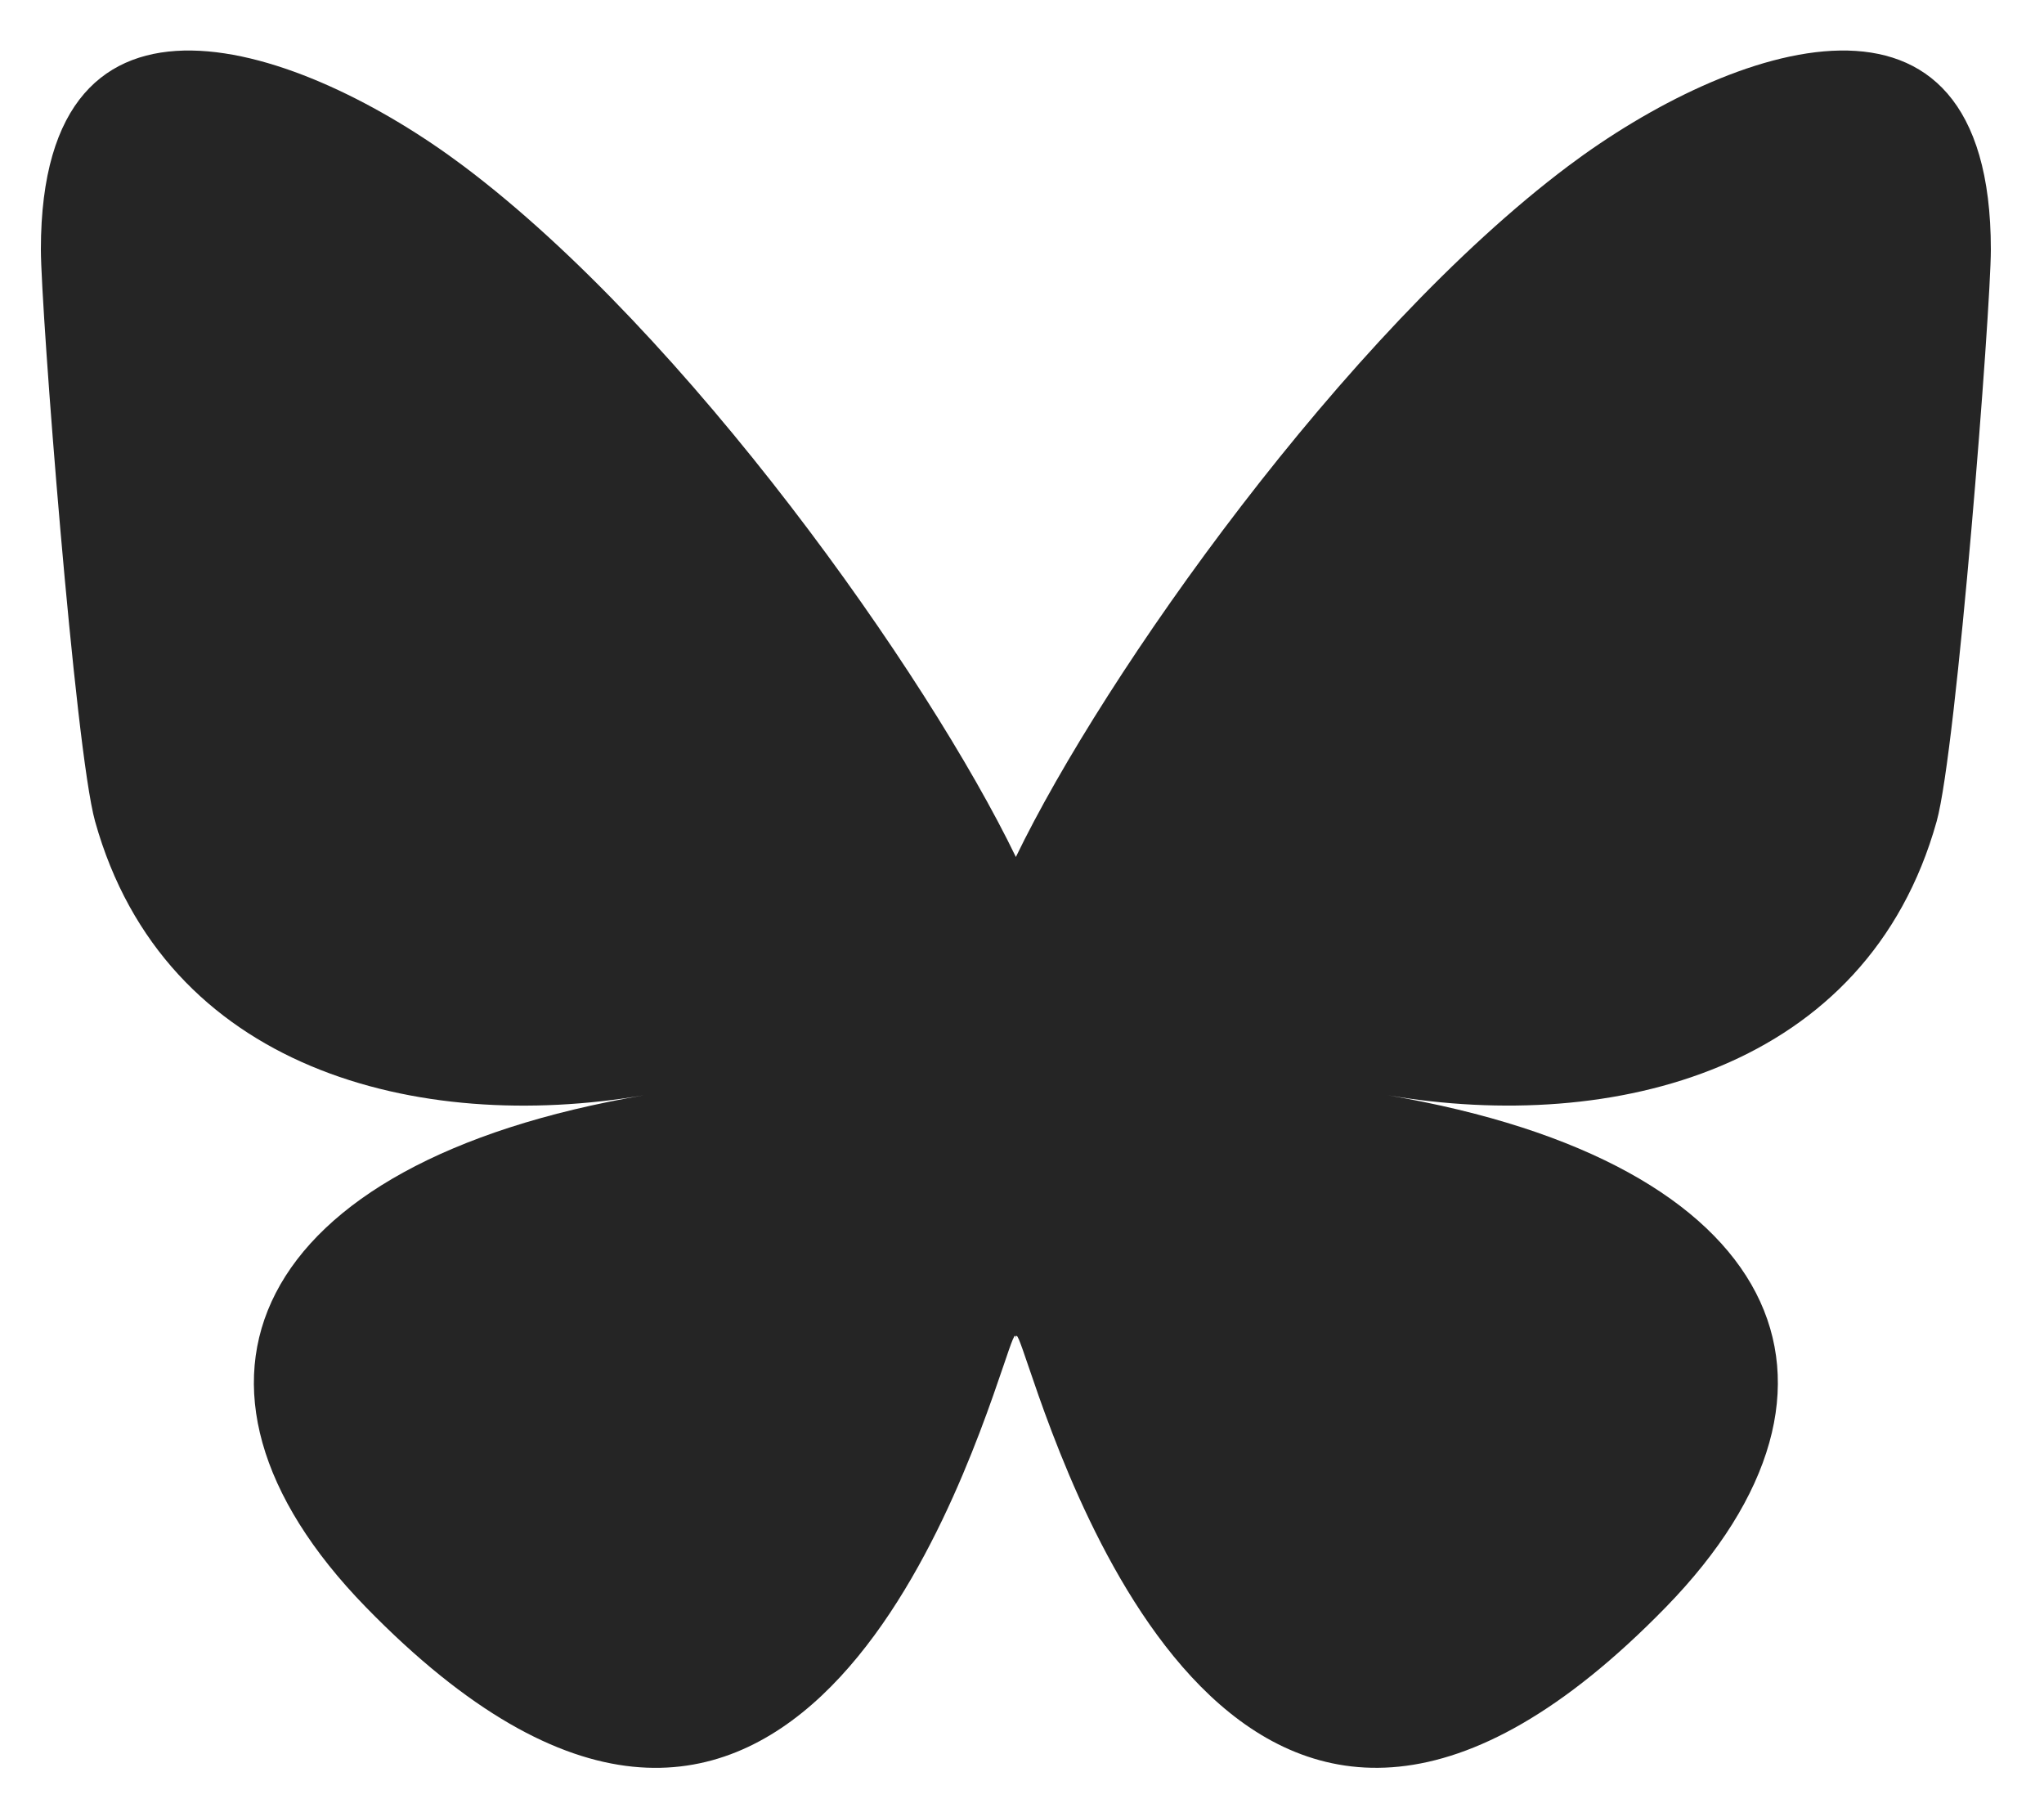<svg height="22" viewBox="0 0 25 22" width="25" xmlns="http://www.w3.org/2000/svg"><path d="m1057.67 6911.031c2.734 2.053 5.675 6.215 6.755 8.449 1.08-2.234 4.021-6.396 6.755-8.449 1.973-1.481 5.17-2.627 5.17 1.02 0 .728-.418 6.118-.663 6.994-.851 3.042-3.954 3.818-6.713 3.349 4.824.821 6.051 3.54 3.401 6.26-5.033 5.164-7.234-1.296-7.798-2.951-.103-.303-.152-.445-.152-.325-.001-.121-.049.021-.152.325-.564 1.655-2.765 8.116-7.798 2.951-2.65-2.719-1.423-5.439 3.401-6.26-2.76.47-5.862-.306-6.713-3.349-.245-.875-.663-6.265-.663-6.994 0-3.647 3.197-2.501 5.17-1.02z" fill="#252525" transform="translate(-1052 -6909)"/></svg>